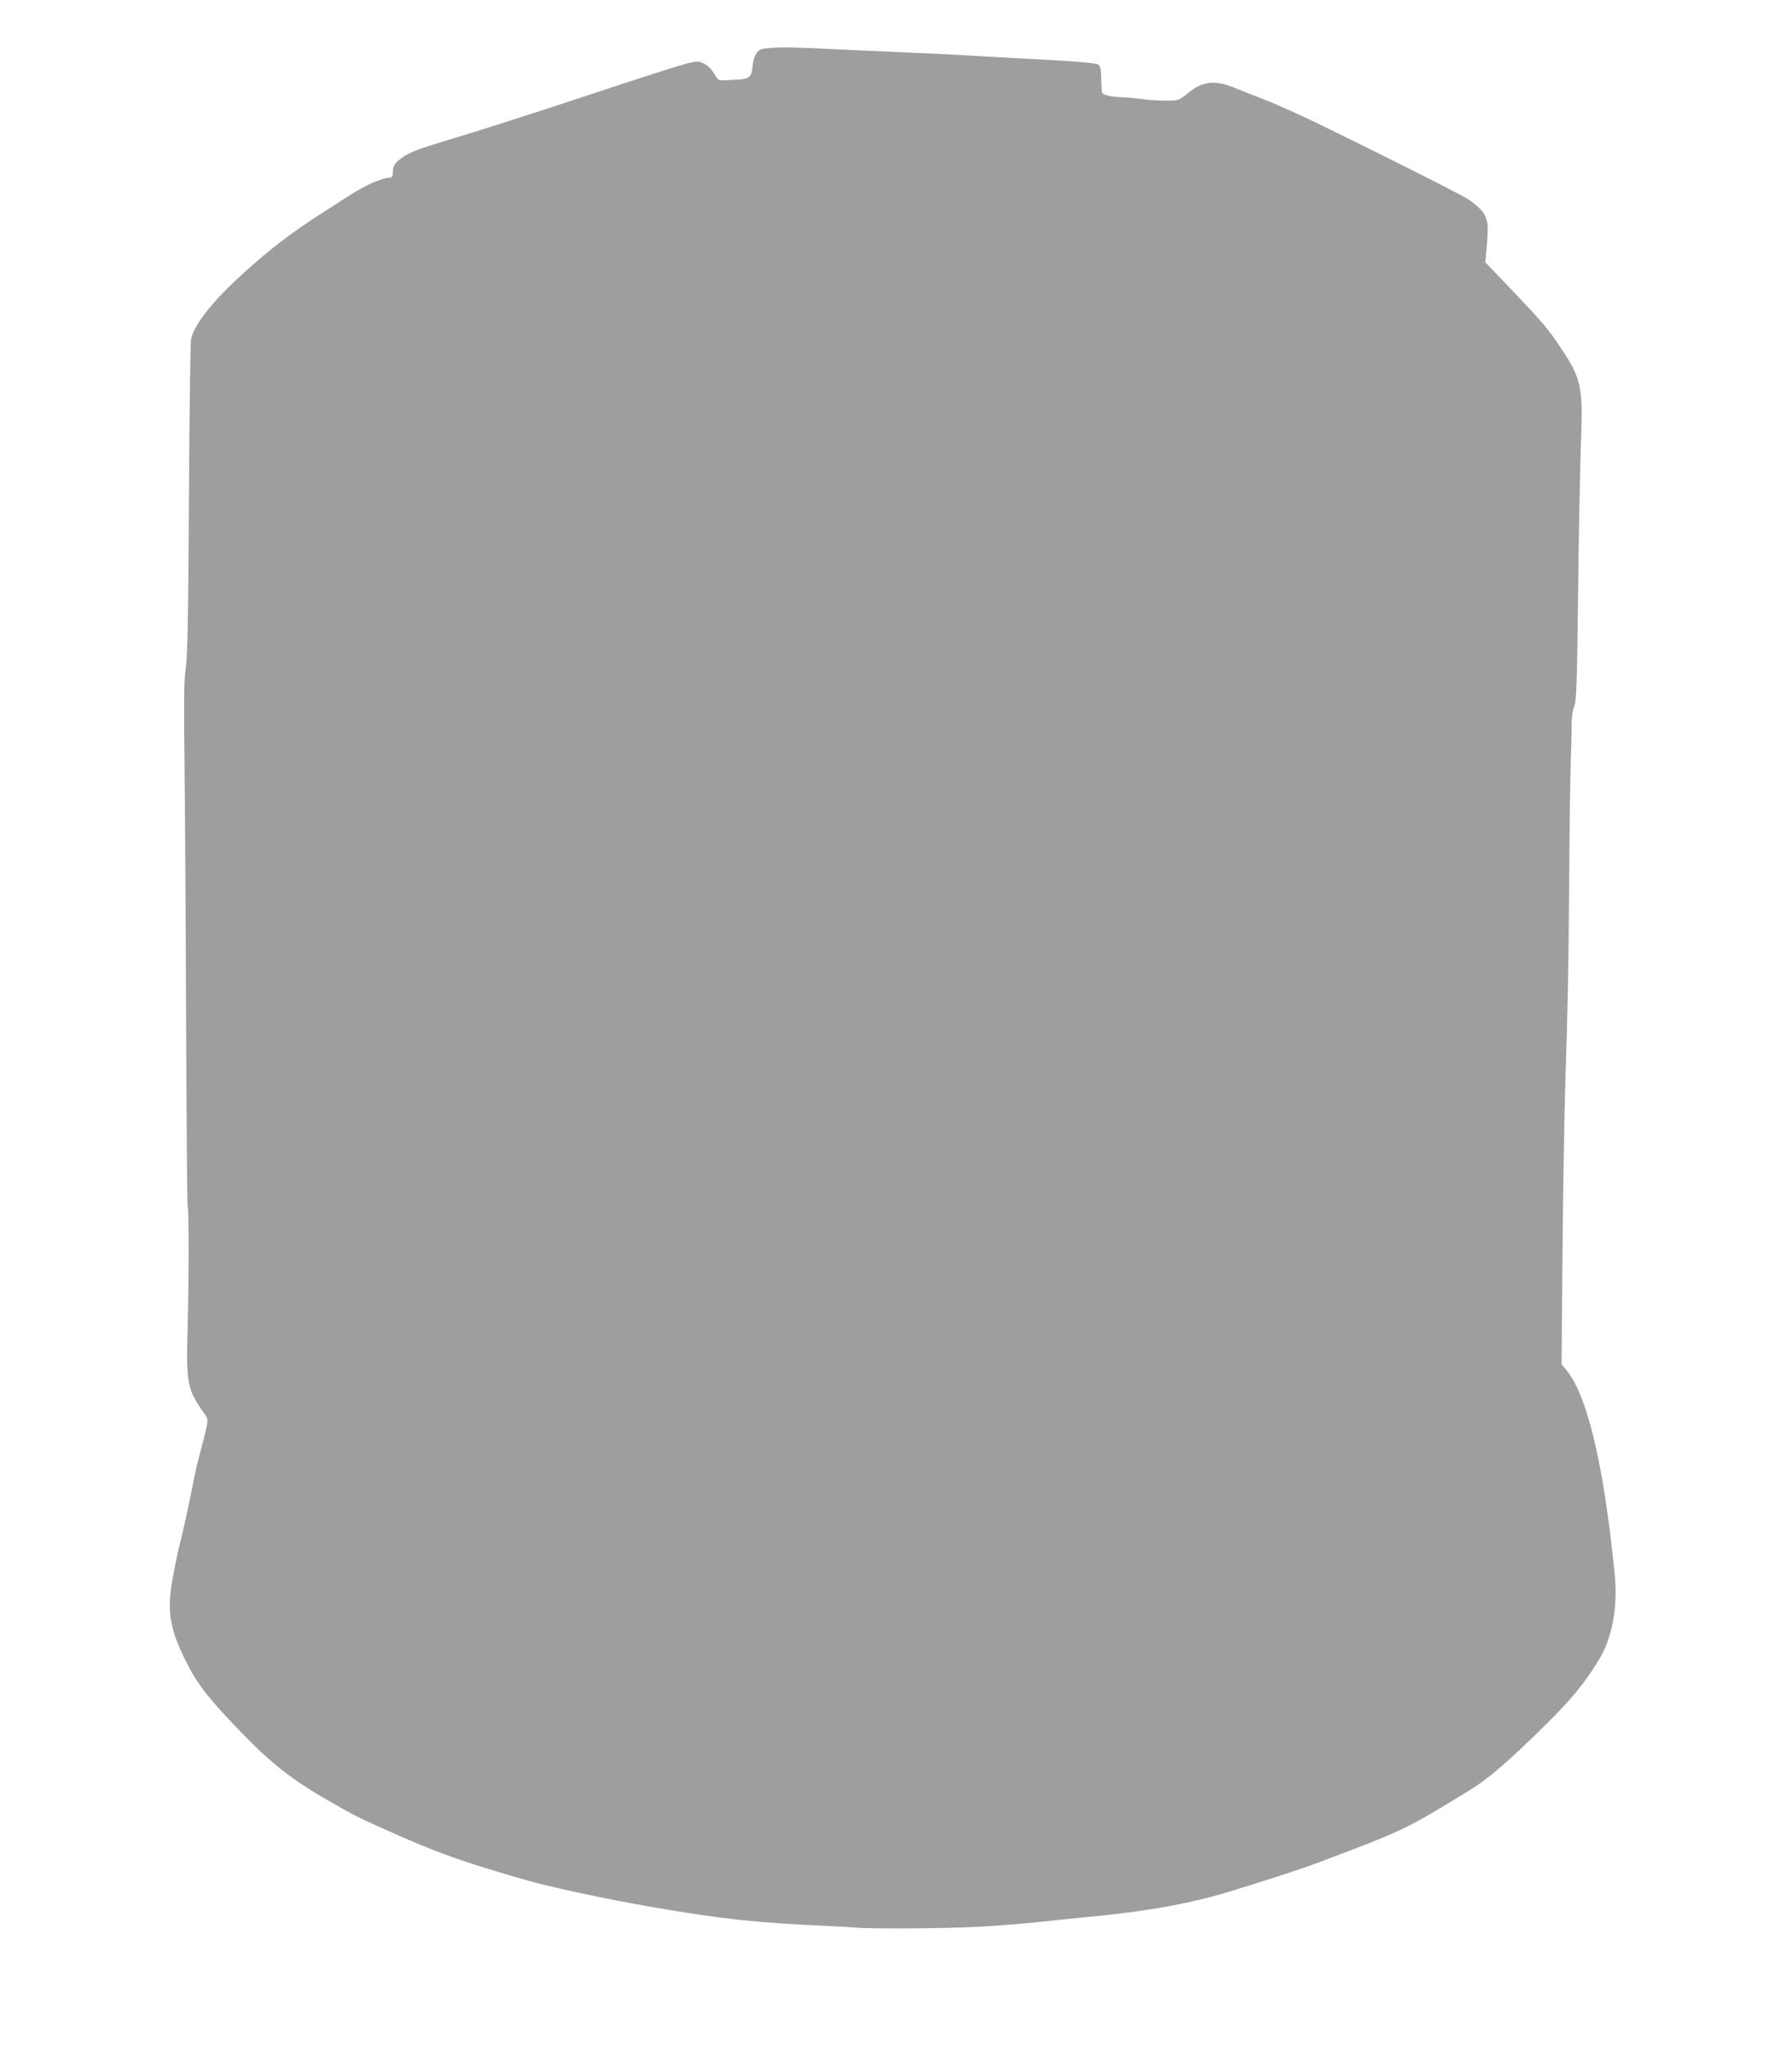 <?xml version="1.0" standalone="no"?>
<!DOCTYPE svg PUBLIC "-//W3C//DTD SVG 20010904//EN"
 "http://www.w3.org/TR/2001/REC-SVG-20010904/DTD/svg10.dtd">
<svg version="1.0" xmlns="http://www.w3.org/2000/svg"
 width="1122pt" height="1280pt" viewBox="0 0 1122 1280"
 preserveAspectRatio="xMidYMid meet">
<g transform="translate(0,1280) scale(0.1,-0.1)"
fill="#9e9e9e" stroke="none">
<path d="M4826 12500 c-60 -4 -71 -8 -89 -32 -13 -17 -22 -49 -25 -83 -6 -69
-21 -81 -107 -84 -33 -2 -71 -3 -85 -4 -19 -2 -29 7 -48 41 -15 26 -38 50 -61
62 -35 17 -43 18 -102 5 -35 -8 -316 -97 -624 -200 -308 -102 -681 -222 -830
-266 -212 -64 -281 -88 -323 -116 -60 -41 -72 -58 -72 -102 0 -18 -5 -31 -12
-32 -64 -4 -160 -47 -283 -127 -38 -25 -92 -59 -120 -77 -232 -148 -373 -257
-563 -434 -165 -154 -269 -290 -286 -376 -4 -16 -9 -401 -12 -855 -6 -977 -9
-1118 -24 -1228 -8 -57 -9 -222 -5 -540 3 -251 8 -983 10 -1625 3 -643 7
-1172 10 -1176 8 -14 8 -462 0 -752 -10 -360 -4 -391 99 -539 29 -40 29 -43
18 -98 -7 -31 -23 -97 -37 -147 -14 -49 -37 -148 -50 -220 -25 -127 -62 -294
-90 -405 -7 -30 -23 -109 -35 -175 -36 -199 -18 -310 87 -519 72 -143 143
-233 357 -453 176 -182 316 -290 531 -413 171 -97 176 -100 345 -176 338 -152
487 -205 905 -325 143 -41 498 -117 770 -164 440 -76 668 -101 1115 -120 63
-3 140 -8 170 -10 98 -9 550 -6 765 5 116 6 291 20 390 31 99 11 225 24 280
29 377 35 654 84 905 161 248 76 435 137 535 174 556 209 559 210 962 457 123
75 246 181 489 421 149 147 244 262 326 400 83 136 118 329 98 531 -68 689
-172 1127 -306 1285 l-27 32 6 682 c3 375 11 833 16 1017 18 577 21 719 26
1340 2 333 7 668 10 745 3 77 6 172 5 212 -1 44 5 91 16 120 15 42 18 131 25
733 4 377 13 798 18 936 13 332 2 383 -126 576 -80 120 -116 162 -314 370
l-159 166 10 113 c14 163 3 191 -105 274 -30 23 -448 235 -917 464 -135 66
-306 143 -380 171 -73 28 -146 57 -163 64 -71 32 -139 45 -184 35 -54 -12 -73
-22 -134 -71 -48 -37 -51 -38 -130 -38 -45 0 -111 5 -147 10 -36 5 -92 10
-125 11 -73 3 -124 16 -126 32 -1 7 -3 45 -4 86 -1 56 -5 76 -18 86 -17 12
-154 23 -592 45 -110 6 -236 13 -280 16 -44 3 -177 9 -295 14 -118 5 -309 14
-425 19 -298 15 -381 17 -459 11z"/>
</g>
</svg>
